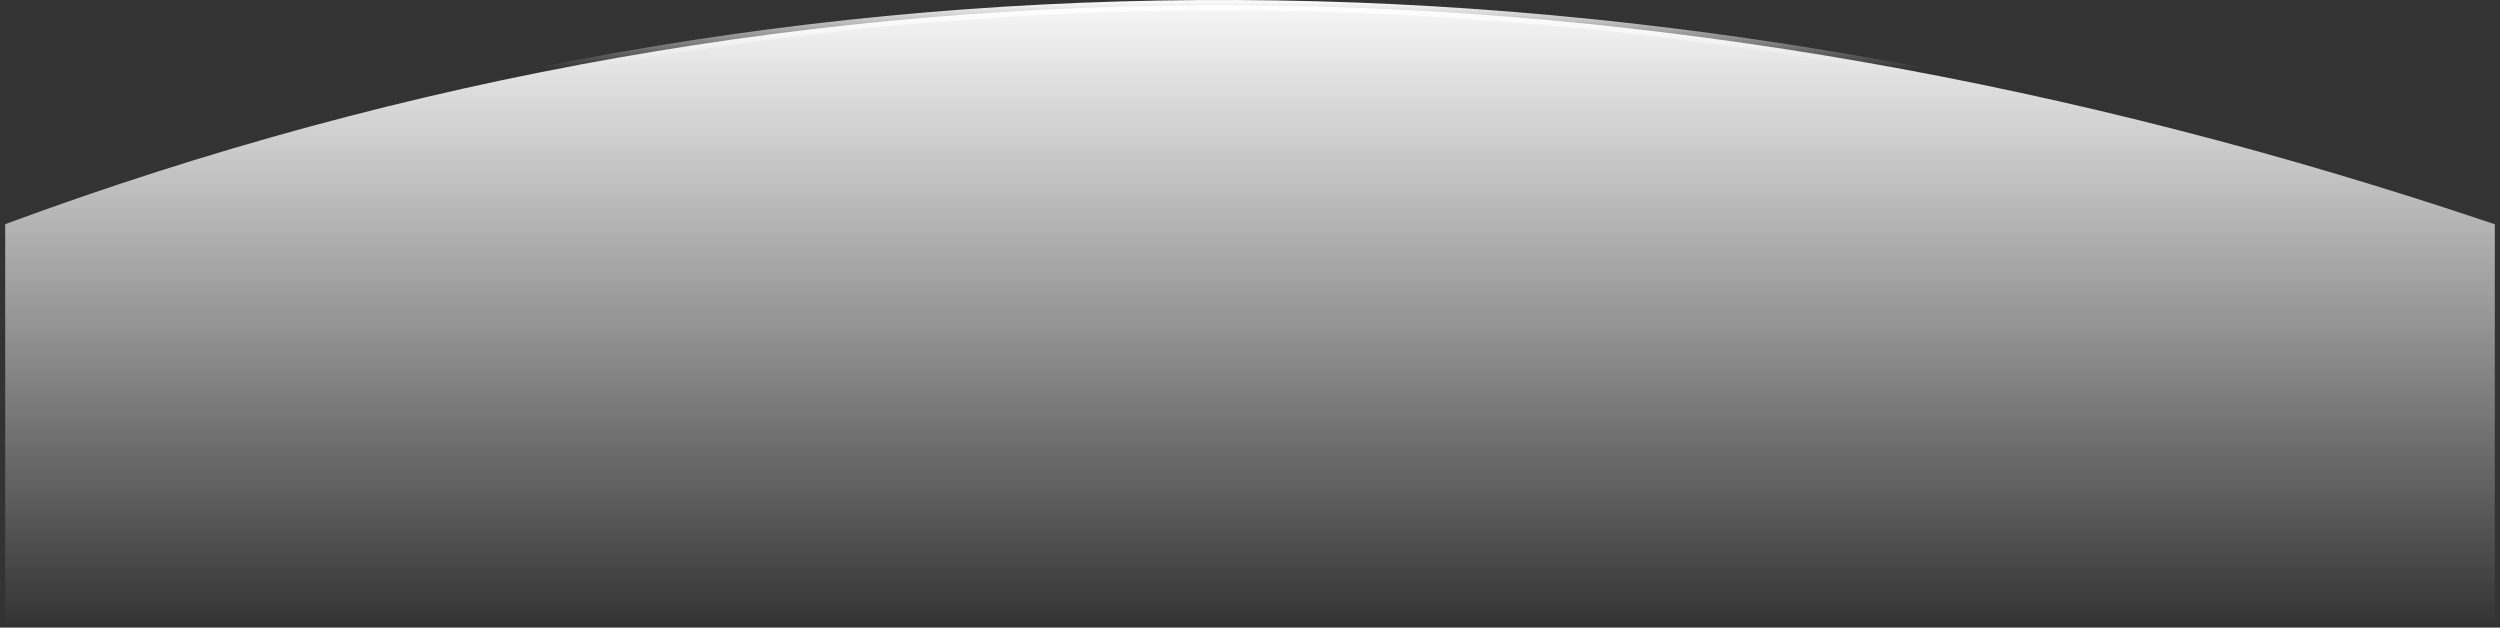 <svg width="1924" height="483" viewBox="0 0 1924 483" fill="none" xmlns="http://www.w3.org/2000/svg">
<rect x="0" y="0" width="1924" height="483" fill="#333333" stroke="none"/>
<path d="M4 478.715V172.499C626.862 -57.826 1270.59 -46.463 1920 172.586V478.715H4Z" fill="url(#paint0_linear_3669_596)" stroke="url(#paint1_linear_3669_596)" stroke-width="8"/>
<defs>
<linearGradient id="paint0_linear_3669_596" x1="962" y1="-1.63331e-06" x2="962" y2="483" gradientUnits="userSpaceOnUse">
<stop stop-color="#F8F8F8"/>
<stop offset="1" stop-color="white" stop-opacity="0"/>
</linearGradient>
<linearGradient id="paint1_linear_3669_596" x1="962" y1="0" x2="962" y2="52.917" gradientUnits="userSpaceOnUse">
<stop stop-color="white"/>
<stop offset="1" stop-color="white" stop-opacity="0"/>
</linearGradient>
</defs>
</svg>

